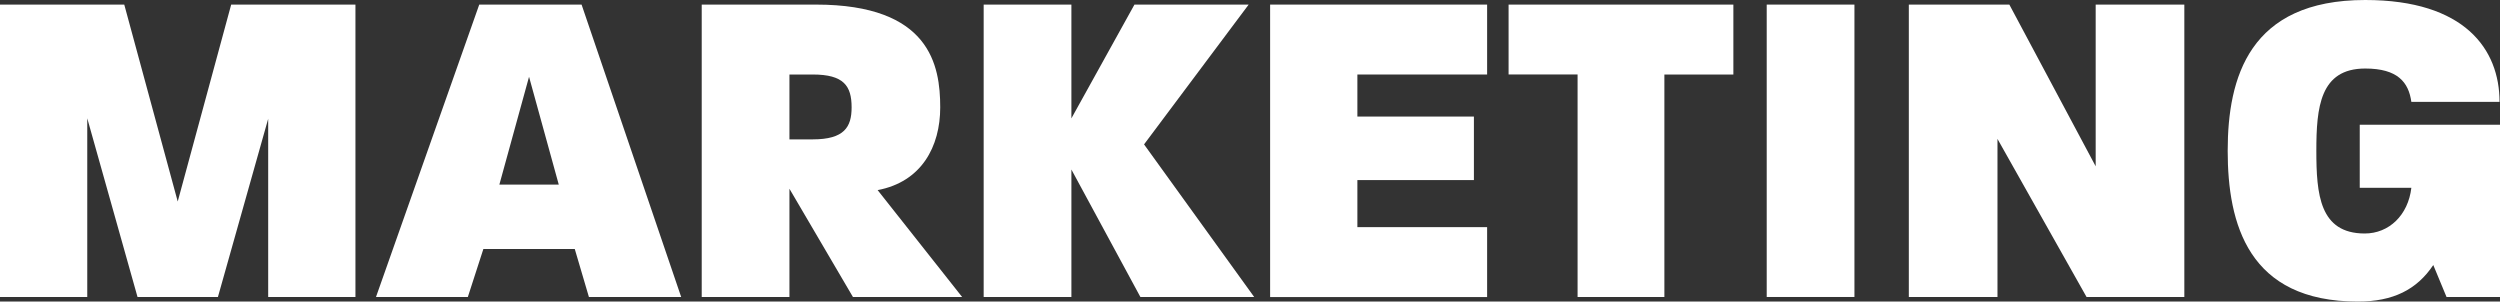 <?xml version="1.0" encoding="UTF-8"?>
<svg xmlns="http://www.w3.org/2000/svg" id="Warstwa_2" viewBox="0 0 593.9 71.63">
  <rect x="0" y="0" width="593.9" height="71.63" fill="#333333" stroke="none"/>
  <defs>
    <style>.cls-1{fill:#fff;}</style>
  </defs>
  <g id="_1_ekran">
    <path class="cls-1" d="m0,1.09h29.52l12.7,46.78L54.92,1.09h29.52v69.46h-20.73V28.22l-11.94,42.33h-19.1l-11.94-42.44v42.44H0V1.09Z"></path>
    <path class="cls-1" d="m113.85,1.09h24.31l23.66,69.46h-21.92l-3.36-11.4h-21.71l-3.69,11.4h-21.82L113.85,1.09Zm18.89,42.76l-7.06-25.61-7.05,25.61h14.11Z"></path>
    <path class="cls-1" d="m166.71,1.09h27.13c27.13,0,29.52,14.44,29.52,24.42,0,9.33-4.45,17.69-14.87,19.65l20.08,25.4h-25.94l-15.09-25.72v25.72h-20.84V1.09Zm26.37,32.02c7.49,0,9.23-2.93,9.23-7.6,0-5.1-1.85-7.81-9.23-7.81h-5.54v15.41h5.54Z"></path>
    <path class="cls-1" d="m233.68,1.09h20.84v27.03l14.98-27.03h27.13l-24.85,33.21,26.16,36.25h-27.03l-16.39-30.28v30.28h-20.84V1.09Z"></path>
    <path class="cls-1" d="m301.73,1.09h51.55v16.61h-30.82v9.99h27.68v15.09h-27.68v11.18h30.82v16.61h-51.55V1.09Z"></path>
    <path class="cls-1" d="m374.77,17.69h-16.39V1.09h53.4v16.61h-16.39v52.86h-20.62V17.69Z"></path>
    <path class="cls-1" d="m419.7,1.09h20.84v69.46h-20.84V1.09Z"></path>
    <path class="cls-1" d="m453.46,1.09h23.88l20.51,38.42V1.09h21.06v69.46h-23.23l-21.16-37.55v37.55h-21.06V1.09Z"></path>
    <path class="cls-1" d="m529.21,35.82c0-17.37,5.1-35.82,32.67-35.82,23.66,0,31.91,11.72,31.91,24.2h-20.95c-.65-4.67-3.26-7.92-10.96-7.92-10.75,0-11.61,9.23-11.61,19.54s.76,19.65,11.5,19.65c5.75,0,10.31-4.34,11.07-10.85h-12.26v-14.98h33.32v40.92h-12.7l-3.15-7.6c-3.91,5.86-9.55,8.68-17.91,8.68-26.05,0-30.93-18.45-30.93-35.82Z"></path>
  </g>
</svg>
